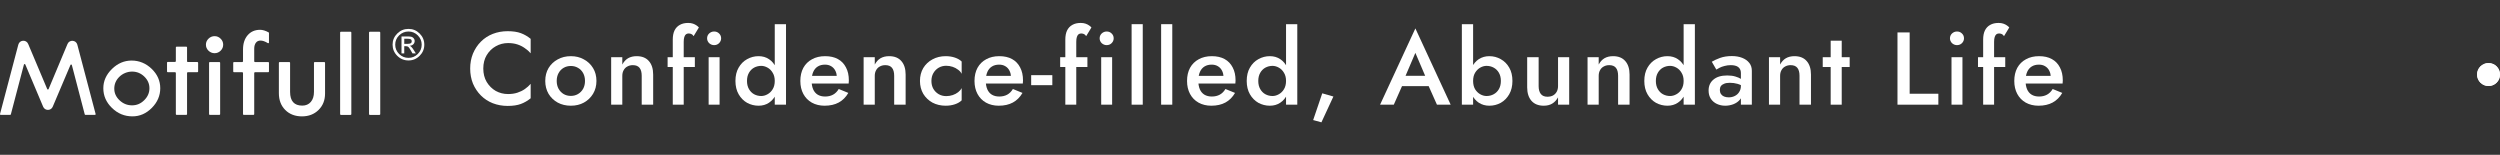 <svg xmlns="http://www.w3.org/2000/svg" width="436" height="27" viewBox="0 0 436 27" fill="none"><rect x="0" y="0" width="436" height="27" fill="#333333" stroke="none"/><g clip-path="url(#clip0_802_3412)"><path d="M13.485 7.787L16.675 19.876C16.697 19.958 16.635 20.038 16.55 20.038H14.904C14.844 20.038 14.793 19.998 14.778 19.941L12.532 11.346C12.501 11.227 12.335 11.215 12.287 11.329L9.195 18.615C8.883 19.35 7.836 19.349 7.525 18.614L4.416 11.25C4.368 11.136 4.203 11.149 4.171 11.268L1.893 19.941C1.877 19.998 1.826 20.038 1.767 20.038H0.13C0.045 20.038 -0.018 19.958 0.004 19.876L3.198 7.777C3.418 6.945 4.574 6.863 4.91 7.657L8.235 15.534C8.281 15.641 8.43 15.639 8.475 15.534L11.773 7.669C12.107 6.874 13.265 6.954 13.485 7.787Z" fill="white"></path><path d="M18.02 15.389C18.02 14.13 18.521 13.011 19.52 12.031C20.519 11.051 21.666 10.561 22.962 10.561C24.258 10.561 25.459 11.043 26.455 12.008C27.451 12.972 27.948 14.1 27.948 15.388C27.948 16.676 27.459 17.825 26.482 18.813C25.505 19.8 24.377 20.293 23.096 20.293C21.726 20.293 20.537 19.806 19.531 18.829C18.524 17.854 18.02 16.706 18.02 15.388V15.389ZM26.062 15.395C26.062 14.612 25.762 13.93 25.163 13.352C24.576 12.784 23.881 12.496 23.077 12.485C22.216 12.473 21.364 12.829 20.764 13.444C20.208 14.012 19.93 14.685 19.93 15.461C19.93 16.238 20.238 16.917 20.856 17.498C21.474 18.08 22.198 18.371 23.029 18.371C23.86 18.371 24.545 18.073 25.151 17.476C25.758 16.878 26.061 16.184 26.061 15.393L26.062 15.395Z" fill="white"></path><path d="M30.797 8.137H32.492C32.563 8.137 32.622 8.195 32.622 8.266V10.689C32.622 10.76 32.68 10.818 32.752 10.818H34.423C34.495 10.818 34.553 10.876 34.553 10.947V12.466C34.553 12.537 34.495 12.595 34.423 12.595H32.752C32.68 12.595 32.622 12.653 32.622 12.724V19.907C32.622 19.978 32.563 20.036 32.492 20.036H30.797C30.726 20.036 30.668 19.978 30.668 19.907V12.724C30.668 12.653 30.609 12.595 30.538 12.595H29.259C29.187 12.595 29.129 12.537 29.129 12.466V10.925C29.129 10.854 29.187 10.796 29.259 10.796H30.538C30.609 10.796 30.668 10.738 30.668 10.667V8.266C30.668 8.195 30.726 8.137 30.797 8.137Z" fill="white"></path><path d="M35.913 7.791C35.913 7.389 36.062 7.041 36.362 6.747C36.661 6.453 37.017 6.305 37.429 6.305C37.842 6.305 38.183 6.453 38.479 6.747C38.775 7.041 38.923 7.39 38.923 7.791C38.923 8.193 38.775 8.551 38.479 8.842C38.183 9.133 37.833 9.278 37.429 9.278C37.026 9.278 36.662 9.132 36.362 8.842C36.062 8.551 35.913 8.202 35.913 7.791ZM36.592 10.819H38.264C38.335 10.819 38.393 10.877 38.393 10.948V19.909C38.393 19.98 38.335 20.038 38.264 20.038H36.592C36.52 20.038 36.462 19.98 36.462 19.909V10.948C36.462 10.877 36.52 10.819 36.592 10.819Z" fill="white"></path><path d="M46.908 5.758V7.413C46.908 7.515 46.794 7.571 46.708 7.517C46.223 7.223 45.8 7.075 45.437 7.075C45.074 7.075 44.823 7.201 44.628 7.455C44.434 7.707 44.336 8.061 44.336 8.513V10.69C44.336 10.761 44.394 10.819 44.465 10.819H46.778C46.849 10.819 46.908 10.877 46.908 10.948V12.467C46.908 12.538 46.849 12.596 46.778 12.596H44.465C44.394 12.596 44.336 12.654 44.336 12.725V19.909C44.336 19.98 44.278 20.038 44.206 20.038H42.511C42.44 20.038 42.382 19.98 42.382 19.909V12.725C42.382 12.654 42.323 12.596 42.252 12.596H40.804C40.733 12.596 40.675 12.538 40.675 12.467V10.948C40.675 10.877 40.733 10.819 40.804 10.819H42.252C42.323 10.819 42.382 10.761 42.382 10.69V8.644C42.382 7.596 42.653 6.76 43.196 6.135C43.739 5.51 44.463 5.198 45.369 5.198C45.8 5.198 46.289 5.345 46.836 5.64C46.879 5.662 46.908 5.71 46.908 5.758Z" fill="white"></path><path d="M48.766 10.819H50.461C50.532 10.819 50.591 10.877 50.591 10.948V16.016C50.591 17.618 51.299 18.418 52.713 18.418C53.342 18.418 53.84 18.204 54.207 17.775C54.574 17.346 54.757 16.76 54.757 16.016V10.948C54.757 10.877 54.816 10.819 54.887 10.819H56.559C56.63 10.819 56.688 10.877 56.688 10.948V16.328C56.688 17.483 56.31 18.433 55.554 19.178C54.798 19.923 53.832 20.296 52.657 20.296C51.482 20.296 50.49 19.923 49.748 19.178C49.007 18.433 48.636 17.461 48.636 16.262V10.95C48.636 10.878 48.694 10.82 48.765 10.82L48.766 10.819Z" fill="white"></path><path d="M59.447 5.535H61.142C61.213 5.535 61.272 5.593 61.272 5.664V19.91C61.272 19.981 61.213 20.039 61.142 20.039H59.447C59.376 20.039 59.317 19.981 59.317 19.91V5.664C59.317 5.593 59.376 5.535 59.447 5.535Z" fill="white"></path><path d="M64.49 5.535H66.185C66.256 5.535 66.314 5.593 66.314 5.664V19.91C66.314 19.981 66.256 20.039 66.185 20.039H64.49C64.418 20.039 64.36 19.981 64.36 19.91V5.664C64.36 5.593 64.418 5.535 64.49 5.535Z" fill="white"></path><path d="M68.467 7.789C68.467 7.033 68.739 6.385 69.282 5.847C69.825 5.309 70.476 5.039 71.239 5.039C72.002 5.039 72.646 5.308 73.187 5.847C73.728 6.386 73.999 7.034 73.999 7.789C73.999 8.545 73.728 9.194 73.187 9.734C72.645 10.274 71.996 10.543 71.239 10.543C70.482 10.543 69.823 10.274 69.282 9.735C68.74 9.196 68.467 8.547 68.467 7.789ZM73.542 7.789C73.542 7.16 73.315 6.619 72.864 6.17C72.412 5.721 71.87 5.495 71.239 5.495C70.608 5.495 70.059 5.721 69.605 6.17C69.152 6.619 68.926 7.16 68.926 7.789C68.926 8.419 69.152 8.963 69.605 9.414C70.058 9.865 70.603 10.091 71.239 10.091C71.876 10.091 72.411 9.865 72.864 9.413C73.315 8.961 73.542 8.42 73.542 7.791V7.789ZM70.022 9.314V6.356H71.041C71.367 6.356 71.603 6.376 71.754 6.416C71.904 6.456 72.036 6.544 72.149 6.681C72.262 6.817 72.321 6.966 72.321 7.129C72.321 7.362 72.244 7.558 72.091 7.716C71.938 7.875 71.732 7.963 71.47 7.982V7.996C71.656 8.05 71.886 8.297 72.162 8.736L72.522 9.313H71.935L71.671 8.849C71.503 8.549 71.365 8.343 71.257 8.227C71.149 8.111 70.993 8.054 70.787 8.054H70.502V9.313H70.021L70.022 9.314ZM70.503 7.647H71.09C71.339 7.647 71.52 7.611 71.636 7.54C71.751 7.468 71.808 7.354 71.808 7.199C71.808 7.034 71.751 6.919 71.637 6.855C71.524 6.79 71.329 6.758 71.053 6.758H70.504V7.648L70.503 7.647Z" fill="white"></path></g><path d="M355.521 18.436C354.681 18.436 353.937 18.256 353.289 17.896C352.653 17.536 352.161 17.032 351.813 16.384C351.465 15.736 351.291 14.98 351.291 14.116C351.291 13.24 351.465 12.478 351.813 11.83C352.173 11.182 352.677 10.684 353.325 10.336C353.973 9.976 354.735 9.796 355.611 9.796C356.487 9.796 357.231 9.964 357.843 10.3C358.455 10.636 358.923 11.122 359.247 11.758C359.583 12.382 359.751 13.138 359.751 14.026C359.751 14.122 359.745 14.224 359.733 14.332C359.733 14.44 359.727 14.518 359.715 14.566H352.443V13.234H358.059L357.465 14.062C357.501 13.99 357.537 13.894 357.573 13.774C357.621 13.642 357.645 13.534 357.645 13.45C357.645 13.006 357.555 12.622 357.375 12.298C357.207 11.974 356.967 11.722 356.655 11.542C356.355 11.362 356.001 11.272 355.593 11.272C355.101 11.272 354.681 11.38 354.333 11.596C353.985 11.812 353.721 12.124 353.541 12.532C353.361 12.94 353.265 13.444 353.253 14.044C353.253 14.644 353.343 15.154 353.523 15.574C353.703 15.982 353.967 16.294 354.315 16.51C354.675 16.726 355.107 16.834 355.611 16.834C356.139 16.834 356.601 16.726 356.997 16.51C357.393 16.294 357.723 15.964 357.987 15.52L359.661 16.204C359.229 16.948 358.671 17.506 357.987 17.878C357.303 18.25 356.481 18.436 355.521 18.436Z" fill="white"></path><path d="M344.962 9.976H349.714V11.686H344.962V9.976ZM349.498 6.304C349.378 6.112 349.24 5.986 349.084 5.926C348.94 5.866 348.79 5.836 348.634 5.836C348.454 5.836 348.298 5.884 348.166 5.98C348.046 6.076 347.95 6.232 347.878 6.448C347.806 6.664 347.77 6.946 347.77 7.294V18.256H345.862V6.916C345.862 6.268 345.964 5.734 346.168 5.314C346.384 4.882 346.69 4.558 347.086 4.342C347.482 4.114 347.968 4 348.544 4C348.868 4 349.15 4.042 349.39 4.126C349.63 4.21 349.834 4.312 350.002 4.432C350.182 4.552 350.32 4.672 350.416 4.792L349.498 6.304Z" fill="white"></path><path d="M340.073 6.682C340.073 6.346 340.193 6.064 340.433 5.836C340.685 5.608 340.973 5.494 341.297 5.494C341.645 5.494 341.933 5.608 342.161 5.836C342.401 6.064 342.521 6.346 342.521 6.682C342.521 7.006 342.401 7.288 342.161 7.528C341.933 7.756 341.645 7.87 341.297 7.87C340.973 7.87 340.685 7.756 340.433 7.528C340.193 7.288 340.073 7.006 340.073 6.682ZM340.343 9.976H342.251V18.256H340.343V9.976Z" fill="white"></path><path d="M330.921 5.656H333.045V16.348H338.049V18.256H330.921V5.656Z" fill="white"></path><path d="M317.884 9.976H322.582V11.686H317.884V9.976ZM319.27 7.096H321.196V18.256H319.27V7.096Z" fill="white"></path><path d="M313.835 13.216C313.835 12.604 313.709 12.142 313.457 11.83C313.205 11.518 312.815 11.362 312.287 11.362C311.927 11.362 311.609 11.44 311.333 11.596C311.057 11.74 310.841 11.956 310.685 12.244C310.529 12.52 310.451 12.844 310.451 13.216V18.256H308.507V9.976H310.451V11.254C310.715 10.762 311.051 10.396 311.459 10.156C311.879 9.916 312.377 9.796 312.953 9.796C313.889 9.796 314.603 10.084 315.095 10.66C315.587 11.224 315.833 12.004 315.833 13V18.256H313.835V13.216Z" fill="white"></path><path d="M299.941 15.682C299.941 15.958 300.007 16.198 300.139 16.402C300.271 16.594 300.451 16.738 300.679 16.834C300.919 16.93 301.189 16.978 301.489 16.978C301.873 16.978 302.221 16.9 302.533 16.744C302.857 16.588 303.115 16.36 303.307 16.06C303.511 15.748 303.613 15.388 303.613 14.98L303.901 16.06C303.901 16.588 303.745 17.032 303.433 17.392C303.133 17.74 302.749 18.004 302.281 18.184C301.825 18.352 301.357 18.436 300.877 18.436C300.361 18.436 299.881 18.334 299.437 18.13C298.993 17.926 298.639 17.626 298.375 17.23C298.111 16.834 297.979 16.354 297.979 15.79C297.979 14.986 298.261 14.35 298.825 13.882C299.389 13.402 300.187 13.162 301.219 13.162C301.771 13.162 302.245 13.222 302.641 13.342C303.049 13.462 303.385 13.606 303.649 13.774C303.913 13.93 304.099 14.074 304.207 14.206V15.196C303.835 14.932 303.439 14.74 303.019 14.62C302.599 14.5 302.155 14.44 301.687 14.44C301.279 14.44 300.949 14.494 300.697 14.602C300.445 14.698 300.253 14.836 300.121 15.016C300.001 15.196 299.941 15.418 299.941 15.682ZM299.329 12.136L298.537 10.768C298.909 10.54 299.389 10.318 299.977 10.102C300.577 9.886 301.261 9.778 302.029 9.778C302.713 9.778 303.313 9.88 303.829 10.084C304.357 10.288 304.771 10.582 305.071 10.966C305.371 11.338 305.521 11.8 305.521 12.352V18.256H303.613V12.73C303.613 12.466 303.565 12.25 303.469 12.082C303.385 11.914 303.265 11.776 303.109 11.668C302.953 11.56 302.767 11.482 302.551 11.434C302.335 11.386 302.101 11.362 301.849 11.362C301.465 11.362 301.099 11.41 300.751 11.506C300.415 11.59 300.121 11.698 299.869 11.83C299.629 11.95 299.449 12.052 299.329 12.136Z" fill="white"></path><path d="M293.625 4.216H295.587V18.256H293.625V4.216ZM286.767 14.116C286.767 13.204 286.953 12.43 287.325 11.794C287.697 11.146 288.189 10.654 288.801 10.318C289.425 9.97 290.091 9.796 290.799 9.796C291.495 9.796 292.101 9.97 292.617 10.318C293.145 10.666 293.559 11.164 293.859 11.812C294.171 12.448 294.327 13.216 294.327 14.116C294.327 15.004 294.171 15.772 293.859 16.42C293.559 17.068 293.145 17.566 292.617 17.914C292.101 18.262 291.495 18.436 290.799 18.436C290.091 18.436 289.425 18.268 288.801 17.932C288.189 17.584 287.697 17.086 287.325 16.438C286.953 15.79 286.767 15.016 286.767 14.116ZM288.783 14.116C288.783 14.668 288.897 15.142 289.125 15.538C289.353 15.934 289.653 16.234 290.025 16.438C290.409 16.642 290.823 16.744 291.267 16.744C291.639 16.744 292.005 16.642 292.365 16.438C292.737 16.234 293.037 15.94 293.265 15.556C293.505 15.16 293.625 14.68 293.625 14.116C293.625 13.552 293.505 13.078 293.265 12.694C293.037 12.298 292.737 11.998 292.365 11.794C292.005 11.59 291.639 11.488 291.267 11.488C290.823 11.488 290.409 11.59 290.025 11.794C289.653 11.998 289.353 12.298 289.125 12.694C288.897 13.09 288.783 13.564 288.783 14.116Z" fill="white"></path><path d="M282.197 13.216C282.197 12.604 282.071 12.142 281.819 11.83C281.567 11.518 281.177 11.362 280.649 11.362C280.289 11.362 279.971 11.44 279.695 11.596C279.419 11.74 279.203 11.956 279.047 12.244C278.891 12.52 278.813 12.844 278.813 13.216V18.256H276.869V9.976H278.813V11.254C279.077 10.762 279.413 10.396 279.821 10.156C280.241 9.916 280.739 9.796 281.315 9.796C282.251 9.796 282.965 10.084 283.457 10.66C283.949 11.224 284.195 12.004 284.195 13V18.256H282.197V13.216Z" fill="white"></path><path d="M268.338 15.016C268.338 15.604 268.464 16.06 268.716 16.384C268.968 16.708 269.352 16.87 269.868 16.87C270.24 16.87 270.564 16.798 270.84 16.654C271.116 16.498 271.332 16.282 271.488 16.006C271.644 15.718 271.722 15.388 271.722 15.016V9.976H273.666V18.256H271.722V16.978C271.458 17.458 271.116 17.824 270.696 18.076C270.288 18.316 269.796 18.436 269.22 18.436C268.296 18.436 267.582 18.148 267.078 17.572C266.586 16.996 266.34 16.216 266.34 15.232V9.976H268.338V15.016Z" fill="white"></path><path d="M256.91 4.216V18.256H254.948V4.216H256.91ZM263.768 14.116C263.768 15.016 263.582 15.79 263.21 16.438C262.838 17.086 262.346 17.584 261.734 17.932C261.122 18.268 260.456 18.436 259.736 18.436C259.052 18.436 258.44 18.262 257.9 17.914C257.372 17.566 256.958 17.068 256.658 16.42C256.358 15.772 256.208 15.004 256.208 14.116C256.208 13.216 256.358 12.448 256.658 11.812C256.958 11.164 257.372 10.666 257.9 10.318C258.44 9.97 259.052 9.796 259.736 9.796C260.456 9.796 261.122 9.97 261.734 10.318C262.346 10.654 262.838 11.146 263.21 11.794C263.582 12.43 263.768 13.204 263.768 14.116ZM261.752 14.116C261.752 13.564 261.638 13.09 261.41 12.694C261.182 12.298 260.876 11.998 260.492 11.794C260.12 11.59 259.706 11.488 259.25 11.488C258.878 11.488 258.512 11.59 258.152 11.794C257.792 11.998 257.492 12.298 257.252 12.694C257.024 13.078 256.91 13.552 256.91 14.116C256.91 14.68 257.024 15.16 257.252 15.556C257.492 15.94 257.792 16.234 258.152 16.438C258.512 16.642 258.878 16.744 259.25 16.744C259.706 16.744 260.12 16.642 260.492 16.438C260.876 16.234 261.182 15.934 261.41 15.538C261.638 15.142 261.752 14.668 261.752 14.116Z" fill="white"></path><path d="M243.547 15.016L243.943 13.216H249.793L250.207 15.016H243.547ZM246.841 9.22L244.861 13.846L244.825 14.314L243.079 18.256H240.685L246.841 4.954L252.997 18.256H250.603L248.893 14.422L248.839 13.9L246.841 9.22Z" fill="white"></path><path d="M230.6 16.276L232.544 16.834L230.456 21.334L229.016 20.938L230.6 16.276Z" fill="white"></path><path d="M224.285 4.216H226.247V18.256H224.285V4.216ZM217.427 14.116C217.427 13.204 217.613 12.43 217.985 11.794C218.357 11.146 218.849 10.654 219.461 10.318C220.085 9.97 220.751 9.796 221.459 9.796C222.155 9.796 222.761 9.97 223.277 10.318C223.805 10.666 224.219 11.164 224.519 11.812C224.831 12.448 224.987 13.216 224.987 14.116C224.987 15.004 224.831 15.772 224.519 16.42C224.219 17.068 223.805 17.566 223.277 17.914C222.761 18.262 222.155 18.436 221.459 18.436C220.751 18.436 220.085 18.268 219.461 17.932C218.849 17.584 218.357 17.086 217.985 16.438C217.613 15.79 217.427 15.016 217.427 14.116ZM219.443 14.116C219.443 14.668 219.557 15.142 219.785 15.538C220.013 15.934 220.313 16.234 220.685 16.438C221.069 16.642 221.483 16.744 221.927 16.744C222.299 16.744 222.665 16.642 223.025 16.438C223.397 16.234 223.697 15.94 223.925 15.556C224.165 15.16 224.285 14.68 224.285 14.116C224.285 13.552 224.165 13.078 223.925 12.694C223.697 12.298 223.397 11.998 223.025 11.794C222.665 11.59 222.299 11.488 221.927 11.488C221.483 11.488 221.069 11.59 220.685 11.794C220.313 11.998 220.013 12.298 219.785 12.694C219.557 13.09 219.443 13.564 219.443 14.116Z" fill="white"></path><path d="M211.251 18.436C210.411 18.436 209.667 18.256 209.019 17.896C208.383 17.536 207.891 17.032 207.543 16.384C207.195 15.736 207.021 14.98 207.021 14.116C207.021 13.24 207.195 12.478 207.543 11.83C207.903 11.182 208.407 10.684 209.055 10.336C209.703 9.976 210.465 9.796 211.341 9.796C212.217 9.796 212.961 9.964 213.573 10.3C214.185 10.636 214.653 11.122 214.977 11.758C215.313 12.382 215.481 13.138 215.481 14.026C215.481 14.122 215.475 14.224 215.463 14.332C215.463 14.44 215.457 14.518 215.445 14.566H208.173V13.234H213.789L213.195 14.062C213.231 13.99 213.267 13.894 213.303 13.774C213.351 13.642 213.375 13.534 213.375 13.45C213.375 13.006 213.285 12.622 213.105 12.298C212.937 11.974 212.697 11.722 212.385 11.542C212.085 11.362 211.731 11.272 211.323 11.272C210.831 11.272 210.411 11.38 210.063 11.596C209.715 11.812 209.451 12.124 209.271 12.532C209.091 12.94 208.995 13.444 208.983 14.044C208.983 14.644 209.073 15.154 209.253 15.574C209.433 15.982 209.697 16.294 210.045 16.51C210.405 16.726 210.837 16.834 211.341 16.834C211.869 16.834 212.331 16.726 212.727 16.51C213.123 16.294 213.453 15.964 213.717 15.52L215.391 16.204C214.959 16.948 214.401 17.506 213.717 17.878C213.033 18.25 212.211 18.436 211.251 18.436Z" fill="white"></path><path d="M202.501 4.216H204.445V18.256H202.501V4.216Z" fill="white"></path><path d="M197.352 4.216H199.296V18.256H197.352V4.216Z" fill="white"></path><path d="M191.778 6.682C191.778 6.346 191.898 6.064 192.138 5.836C192.39 5.608 192.678 5.494 193.002 5.494C193.35 5.494 193.638 5.608 193.866 5.836C194.106 6.064 194.226 6.346 194.226 6.682C194.226 7.006 194.106 7.288 193.866 7.528C193.638 7.756 193.35 7.87 193.002 7.87C192.678 7.87 192.39 7.756 192.138 7.528C191.898 7.288 191.778 7.006 191.778 6.682ZM192.048 9.976H193.956V18.256H192.048V9.976Z" fill="white"></path><path d="M184.892 9.976H189.644V11.686H184.892V9.976ZM189.428 6.304C189.308 6.112 189.17 5.986 189.014 5.926C188.87 5.866 188.72 5.836 188.564 5.836C188.384 5.836 188.228 5.884 188.096 5.98C187.976 6.076 187.88 6.232 187.808 6.448C187.736 6.664 187.7 6.946 187.7 7.294V18.256H185.792V6.916C185.792 6.268 185.894 5.734 186.098 5.314C186.314 4.882 186.62 4.558 187.016 4.342C187.412 4.114 187.898 4 188.474 4C188.798 4 189.08 4.042 189.32 4.126C189.56 4.21 189.764 4.312 189.932 4.432C190.112 4.552 190.25 4.672 190.346 4.792L189.428 6.304Z" fill="white"></path><path d="M179.836 14.854V13.108H183.526V14.854H179.836Z" fill="white"></path><path d="M174.183 18.436C173.343 18.436 172.599 18.256 171.951 17.896C171.315 17.536 170.823 17.032 170.475 16.384C170.127 15.736 169.953 14.98 169.953 14.116C169.953 13.24 170.127 12.478 170.475 11.83C170.835 11.182 171.339 10.684 171.987 10.336C172.635 9.976 173.397 9.796 174.273 9.796C175.149 9.796 175.893 9.964 176.505 10.3C177.117 10.636 177.585 11.122 177.909 11.758C178.245 12.382 178.413 13.138 178.413 14.026C178.413 14.122 178.407 14.224 178.395 14.332C178.395 14.44 178.389 14.518 178.377 14.566H171.105V13.234H176.721L176.127 14.062C176.163 13.99 176.199 13.894 176.235 13.774C176.283 13.642 176.307 13.534 176.307 13.45C176.307 13.006 176.217 12.622 176.037 12.298C175.869 11.974 175.629 11.722 175.317 11.542C175.017 11.362 174.663 11.272 174.255 11.272C173.763 11.272 173.343 11.38 172.995 11.596C172.647 11.812 172.383 12.124 172.203 12.532C172.023 12.94 171.927 13.444 171.915 14.044C171.915 14.644 172.005 15.154 172.185 15.574C172.365 15.982 172.629 16.294 172.977 16.51C173.337 16.726 173.769 16.834 174.273 16.834C174.801 16.834 175.263 16.726 175.659 16.51C176.055 16.294 176.385 15.964 176.649 15.52L178.323 16.204C177.891 16.948 177.333 17.506 176.649 17.878C175.965 18.25 175.143 18.436 174.183 18.436Z" fill="white"></path><path d="M162.44 14.116C162.44 14.644 162.554 15.106 162.782 15.502C163.01 15.886 163.316 16.192 163.7 16.42C164.096 16.648 164.534 16.762 165.014 16.762C165.41 16.762 165.788 16.702 166.148 16.582C166.508 16.462 166.826 16.294 167.102 16.078C167.378 15.862 167.582 15.622 167.714 15.358V17.5C167.426 17.788 167.036 18.016 166.544 18.184C166.052 18.352 165.512 18.436 164.924 18.436C164.072 18.436 163.304 18.256 162.62 17.896C161.948 17.524 161.414 17.014 161.018 16.366C160.634 15.706 160.442 14.956 160.442 14.116C160.442 13.264 160.634 12.514 161.018 11.866C161.414 11.218 161.948 10.714 162.62 10.354C163.304 9.982 164.072 9.796 164.924 9.796C165.512 9.796 166.052 9.88 166.544 10.048C167.036 10.216 167.426 10.444 167.714 10.732V12.874C167.582 12.598 167.372 12.358 167.084 12.154C166.808 11.938 166.49 11.77 166.13 11.65C165.77 11.53 165.398 11.47 165.014 11.47C164.534 11.47 164.096 11.584 163.7 11.812C163.316 12.04 163.01 12.352 162.782 12.748C162.554 13.144 162.44 13.6 162.44 14.116Z" fill="white"></path><path d="M155.944 13.216C155.944 12.604 155.818 12.142 155.566 11.83C155.314 11.518 154.924 11.362 154.396 11.362C154.036 11.362 153.718 11.44 153.442 11.596C153.166 11.74 152.95 11.956 152.794 12.244C152.638 12.52 152.56 12.844 152.56 13.216V18.256H150.616V9.976H152.56V11.254C152.824 10.762 153.16 10.396 153.568 10.156C153.988 9.916 154.486 9.796 155.062 9.796C155.998 9.796 156.712 10.084 157.204 10.66C157.696 11.224 157.942 12.004 157.942 13V18.256H155.944V13.216Z" fill="white"></path><path d="M143.81 18.436C142.97 18.436 142.226 18.256 141.578 17.896C140.942 17.536 140.45 17.032 140.102 16.384C139.754 15.736 139.58 14.98 139.58 14.116C139.58 13.24 139.754 12.478 140.102 11.83C140.462 11.182 140.966 10.684 141.614 10.336C142.262 9.976 143.024 9.796 143.9 9.796C144.776 9.796 145.52 9.964 146.132 10.3C146.744 10.636 147.212 11.122 147.536 11.758C147.872 12.382 148.04 13.138 148.04 14.026C148.04 14.122 148.034 14.224 148.022 14.332C148.022 14.44 148.016 14.518 148.004 14.566H140.732V13.234H146.348L145.754 14.062C145.79 13.99 145.826 13.894 145.862 13.774C145.91 13.642 145.934 13.534 145.934 13.45C145.934 13.006 145.844 12.622 145.664 12.298C145.496 11.974 145.256 11.722 144.944 11.542C144.644 11.362 144.29 11.272 143.882 11.272C143.39 11.272 142.97 11.38 142.622 11.596C142.274 11.812 142.01 12.124 141.83 12.532C141.65 12.94 141.554 13.444 141.542 14.044C141.542 14.644 141.632 15.154 141.812 15.574C141.992 15.982 142.256 16.294 142.604 16.51C142.964 16.726 143.396 16.834 143.9 16.834C144.428 16.834 144.89 16.726 145.286 16.51C145.682 16.294 146.012 15.964 146.276 15.52L147.95 16.204C147.518 16.948 146.96 17.506 146.276 17.878C145.592 18.25 144.77 18.436 143.81 18.436Z" fill="white"></path><path d="M135.118 4.216H137.08V18.256H135.118V4.216ZM128.26 14.116C128.26 13.204 128.447 12.43 128.819 11.794C129.191 11.146 129.682 10.654 130.294 10.318C130.918 9.97 131.584 9.796 132.292 9.796C132.988 9.796 133.595 9.97 134.111 10.318C134.639 10.666 135.053 11.164 135.353 11.812C135.665 12.448 135.82 13.216 135.82 14.116C135.82 15.004 135.665 15.772 135.353 16.42C135.053 17.068 134.639 17.566 134.111 17.914C133.595 18.262 132.988 18.436 132.292 18.436C131.584 18.436 130.918 18.268 130.294 17.932C129.682 17.584 129.191 17.086 128.819 16.438C128.447 15.79 128.26 15.016 128.26 14.116ZM130.276 14.116C130.276 14.668 130.39 15.142 130.618 15.538C130.846 15.934 131.146 16.234 131.518 16.438C131.902 16.642 132.316 16.744 132.76 16.744C133.132 16.744 133.498 16.642 133.858 16.438C134.23 16.234 134.53 15.94 134.758 15.556C134.998 15.16 135.118 14.68 135.118 14.116C135.118 13.552 134.998 13.078 134.758 12.694C134.53 12.298 134.23 11.998 133.858 11.794C133.498 11.59 133.132 11.488 132.76 11.488C132.316 11.488 131.902 11.59 131.518 11.794C131.146 11.998 130.846 12.298 130.618 12.694C130.39 13.09 130.276 13.564 130.276 14.116Z" fill="white"></path><path d="M123.317 6.682C123.317 6.346 123.437 6.064 123.677 5.836C123.929 5.608 124.217 5.494 124.541 5.494C124.889 5.494 125.177 5.608 125.405 5.836C125.645 6.064 125.765 6.346 125.765 6.682C125.765 7.006 125.645 7.288 125.405 7.528C125.177 7.756 124.889 7.87 124.541 7.87C124.217 7.87 123.929 7.756 123.677 7.528C123.437 7.288 123.317 7.006 123.317 6.682ZM123.587 9.976H125.495V18.256H123.587V9.976Z" fill="white"></path><path d="M116.431 9.976H121.183V11.686H116.431V9.976ZM120.967 6.304C120.847 6.112 120.709 5.986 120.553 5.926C120.409 5.866 120.259 5.836 120.103 5.836C119.923 5.836 119.767 5.884 119.635 5.98C119.515 6.076 119.419 6.232 119.347 6.448C119.275 6.664 119.239 6.946 119.239 7.294V18.256H117.331V6.916C117.331 6.268 117.433 5.734 117.637 5.314C117.853 4.882 118.159 4.558 118.555 4.342C118.951 4.114 119.437 4 120.013 4C120.337 4 120.619 4.042 120.859 4.126C121.099 4.21 121.303 4.312 121.471 4.432C121.651 4.552 121.789 4.672 121.885 4.792L120.967 6.304Z" fill="white"></path><path d="M111.914 13.216C111.914 12.604 111.788 12.142 111.536 11.83C111.284 11.518 110.894 11.362 110.366 11.362C110.006 11.362 109.688 11.44 109.412 11.596C109.136 11.74 108.92 11.956 108.764 12.244C108.608 12.52 108.53 12.844 108.53 13.216V18.256H106.586V9.976H108.53V11.254C108.794 10.762 109.13 10.396 109.538 10.156C109.958 9.916 110.456 9.796 111.032 9.796C111.968 9.796 112.682 10.084 113.174 10.66C113.666 11.224 113.912 12.004 113.912 13V18.256H111.914V13.216Z" fill="white"></path><path d="M95.093 14.116C95.093 13.264 95.285 12.514 95.669 11.866C96.065 11.218 96.599 10.714 97.271 10.354C97.943 9.982 98.705 9.796 99.557 9.796C100.409 9.796 101.165 9.982 101.825 10.354C102.497 10.714 103.031 11.218 103.427 11.866C103.823 12.514 104.021 13.264 104.021 14.116C104.021 14.956 103.823 15.706 103.427 16.366C103.031 17.014 102.497 17.524 101.825 17.896C101.165 18.256 100.409 18.436 99.557 18.436C98.705 18.436 97.943 18.256 97.271 17.896C96.599 17.524 96.065 17.014 95.669 16.366C95.285 15.706 95.093 14.956 95.093 14.116ZM97.091 14.116C97.091 14.632 97.199 15.088 97.415 15.484C97.631 15.868 97.925 16.174 98.297 16.402C98.669 16.618 99.089 16.726 99.557 16.726C100.013 16.726 100.427 16.618 100.799 16.402C101.183 16.174 101.483 15.868 101.699 15.484C101.915 15.088 102.023 14.632 102.023 14.116C102.023 13.6 101.915 13.144 101.699 12.748C101.483 12.352 101.183 12.046 100.799 11.83C100.427 11.614 100.013 11.506 99.557 11.506C99.089 11.506 98.669 11.614 98.297 11.83C97.925 12.046 97.631 12.352 97.415 12.748C97.199 13.144 97.091 13.6 97.091 14.116Z" fill="white"></path><path d="M84.286 11.956C84.286 12.844 84.484 13.624 84.88 14.296C85.288 14.968 85.816 15.49 86.464 15.862C87.124 16.222 87.838 16.402 88.606 16.402C89.206 16.402 89.746 16.324 90.226 16.168C90.706 16.012 91.138 15.802 91.522 15.538C91.918 15.262 92.26 14.956 92.548 14.62V17.14C92.02 17.572 91.45 17.902 90.838 18.13C90.226 18.358 89.458 18.472 88.534 18.472C87.61 18.472 86.746 18.316 85.942 18.004C85.15 17.692 84.46 17.242 83.872 16.654C83.284 16.066 82.822 15.376 82.486 14.584C82.162 13.78 82 12.904 82 11.956C82 11.008 82.162 10.138 82.486 9.346C82.822 8.542 83.284 7.846 83.872 7.258C84.46 6.67 85.15 6.22 85.942 5.908C86.746 5.596 87.61 5.44 88.534 5.44C89.458 5.44 90.226 5.554 90.838 5.782C91.45 6.01 92.02 6.34 92.548 6.772V9.292C92.26 8.956 91.918 8.656 91.522 8.392C91.138 8.116 90.706 7.9 90.226 7.744C89.746 7.588 89.206 7.51 88.606 7.51C87.838 7.51 87.124 7.696 86.464 8.068C85.816 8.428 85.288 8.944 84.88 9.616C84.484 10.276 84.286 11.056 84.286 11.956Z" fill="white"></path><circle cx="434" cy="13" r="2" fill="white"></circle><circle cx="434" cy="13" r="2" fill="white"></circle><defs><clipPath id="clip0_802_3412"><rect width="74" height="15.255" fill="white" transform="translate(0 5.039)"></rect></clipPath></defs></svg>